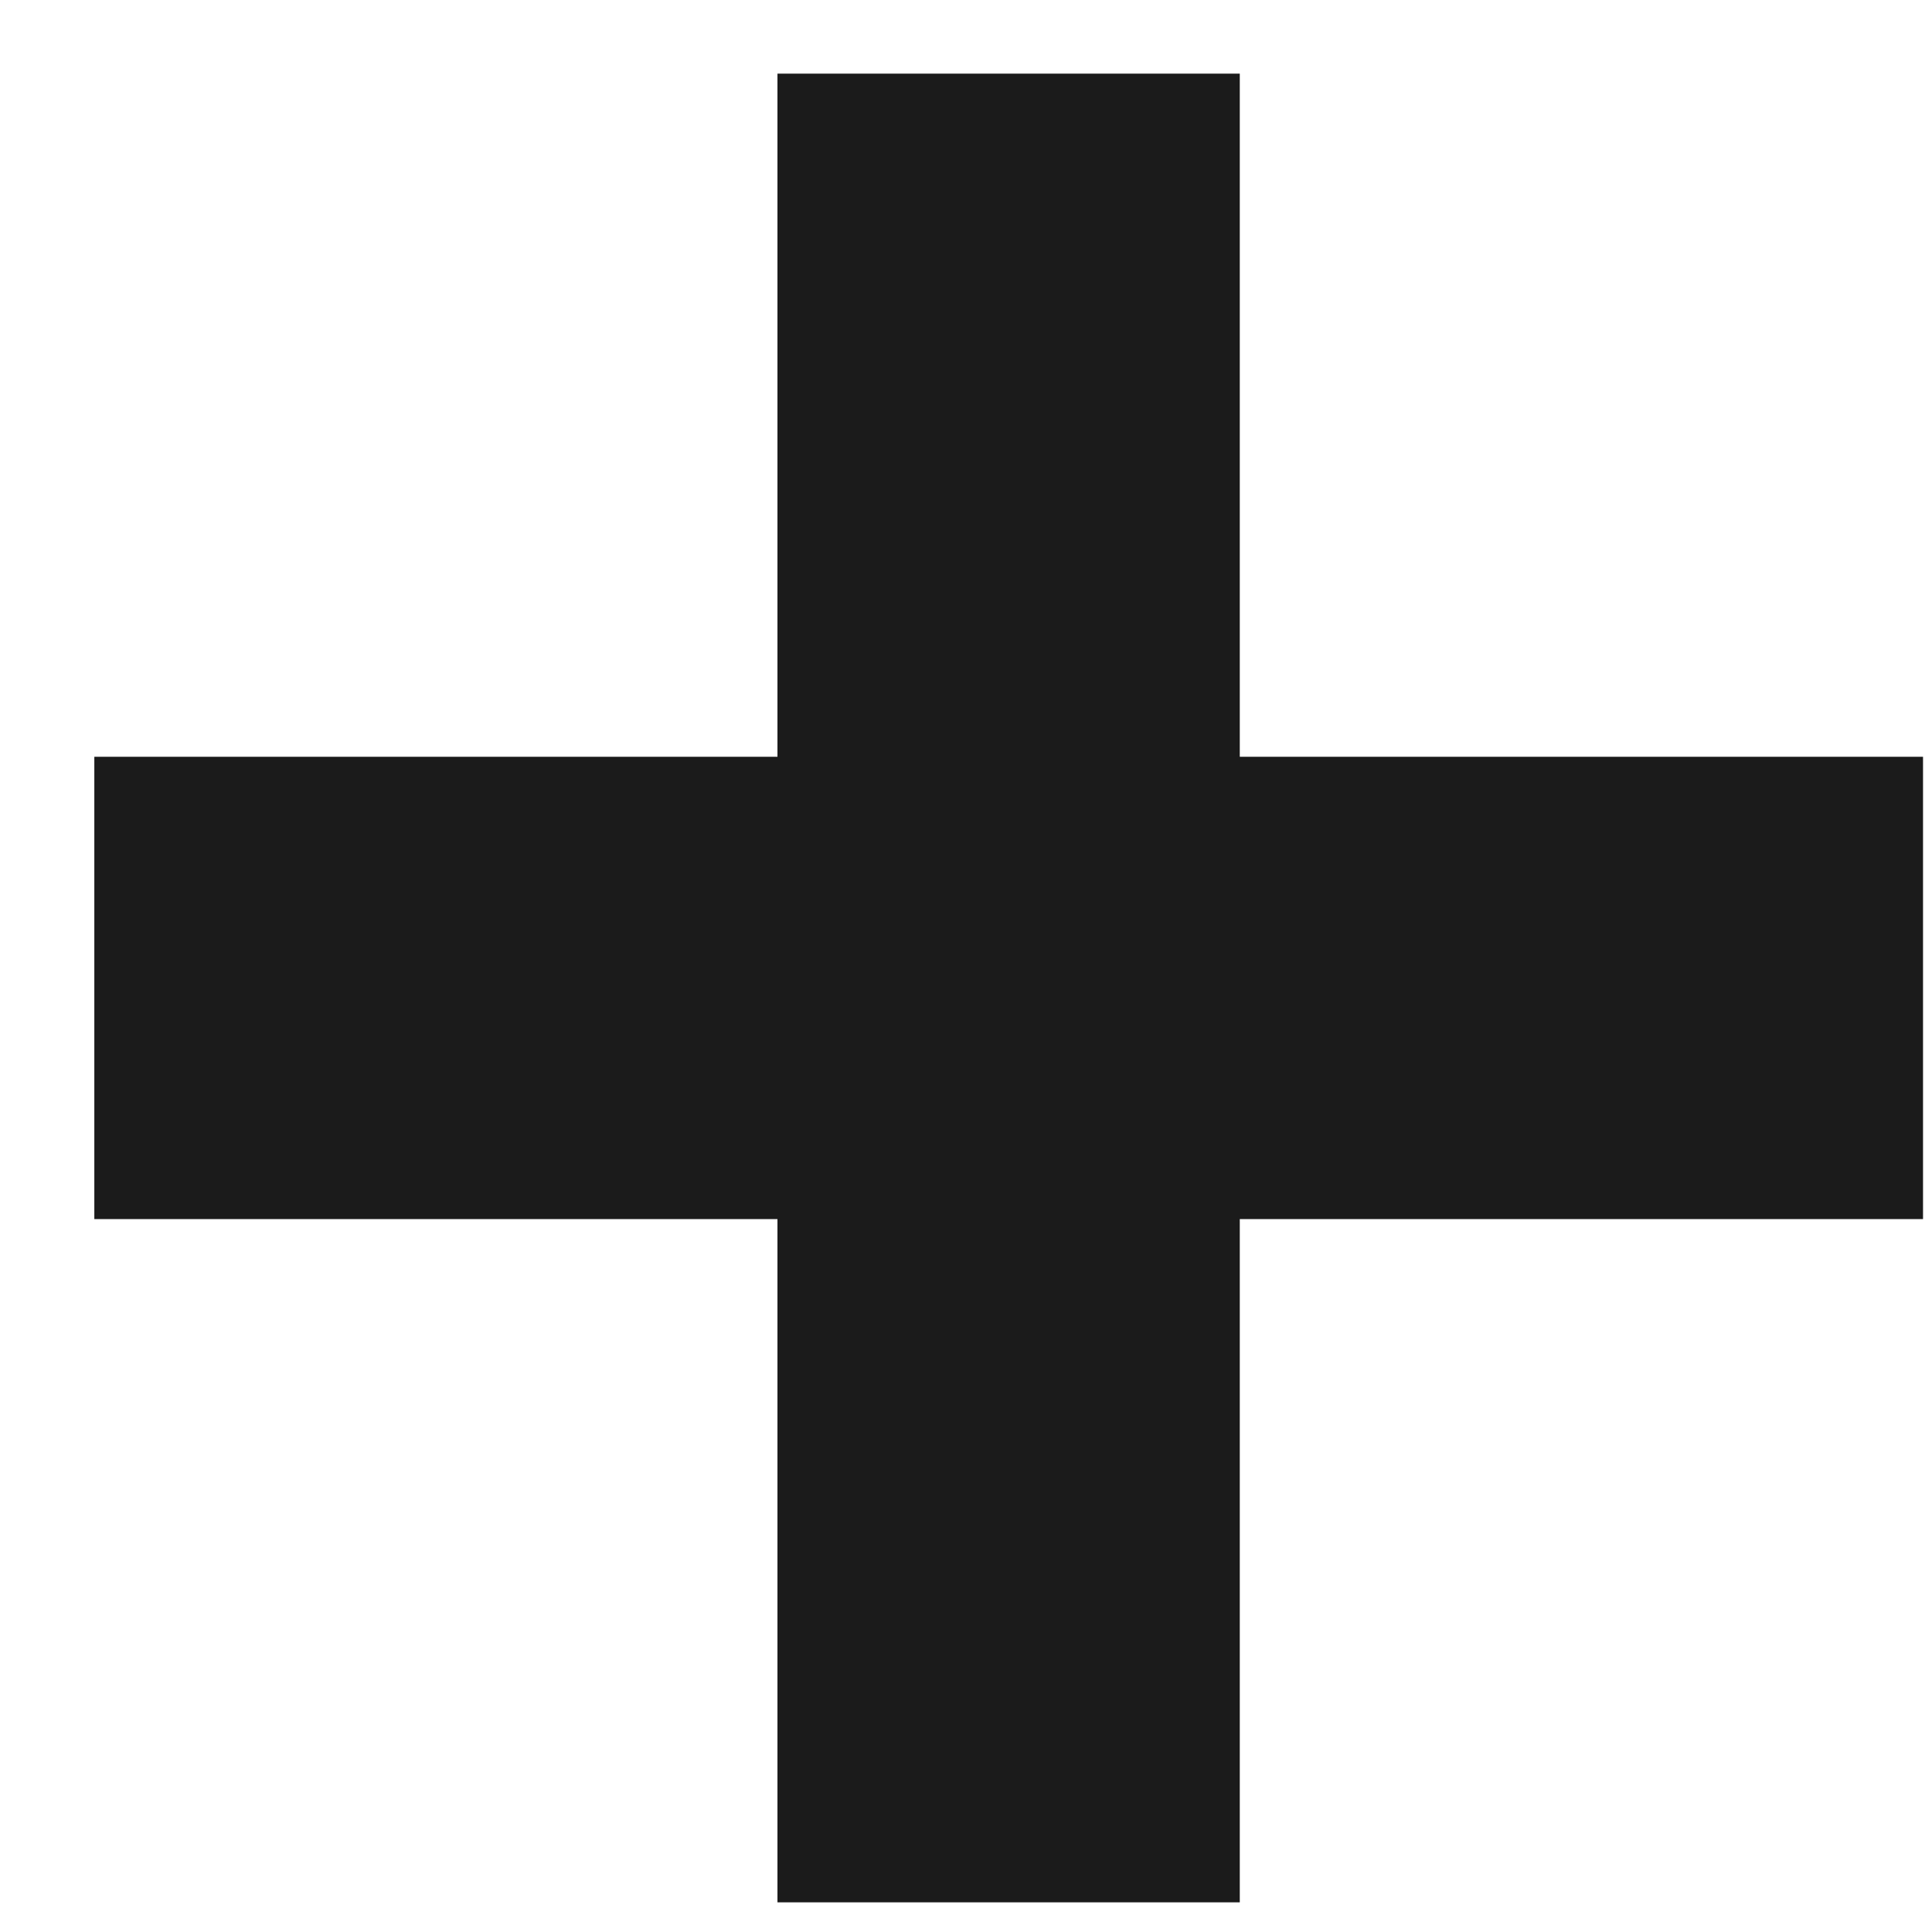 <svg width="17" height="17" viewBox="0 0 17 17" fill="none" xmlns="http://www.w3.org/2000/svg">
<path d="M6.841 16.739V0.648H10.909V16.739H6.841ZM0.83 10.727V6.659H16.921V10.727H0.83Z" fill="#1B1B1B"/>
</svg>
